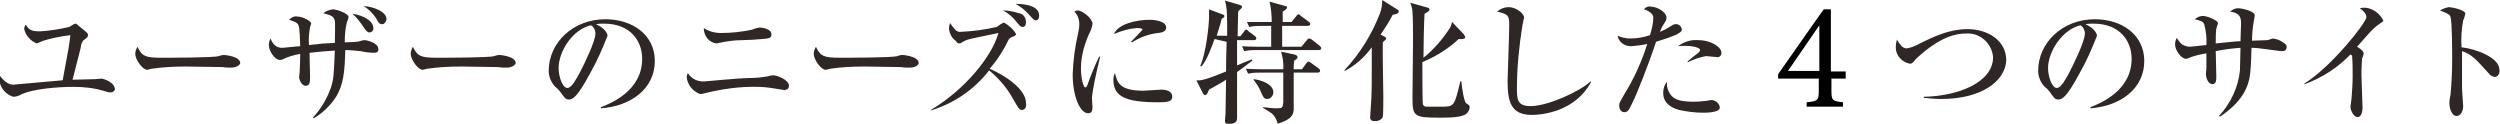 <?xml version="1.0" encoding="utf-8"?>
<!-- Generator: Adobe Illustrator 27.6.1, SVG Export Plug-In . SVG Version: 6.00 Build 0)  -->
<svg version="1.1" xmlns="http://www.w3.org/2000/svg" xmlns:xlink="http://www.w3.org/1999/xlink" x="0px" y="0px"
	 viewBox="0 0 454.7 22.5" style="enable-background:new 0 0 454.7 22.5;" xml:space="preserve">
<style type="text/css">
	.st0{fill:#2F2725;}
</style>
<g id="レイヤー_1">
	<path class="st0" d="M20.1,16.8c-0.3,0-0.7-0.1-1-0.2c-1.9-0.6-3.8-0.8-5.7-0.8c-3.2,0-7.3,0.4-9.4,1.3c-0.5,0.3-1,0.5-1.6,0.5
		c-1.3-0.4-2.3-1.5-2.5-2.9c0-0.3,0-0.6,0.1-0.9c0.9,1.2,1.7,1.6,2.4,1.6c0.4,0,7.5-0.7,9-0.8c1.1-5.8,1.2-6.5,1.4-8.2
		c-1.7,0.2-3.3,0.5-4.9,1C7.5,7.6,7.1,7.7,6.7,7.9c-1.1-0.4-2-1.4-2.3-2.6c0-0.3,0.1-0.6,0.3-0.8c0.6,1,1.1,1.2,2.6,1.2
		c1.8-0.1,3.6-0.4,5.3-0.8c0.2-0.1,0.9-0.6,1.1-0.6c0.1,0,0.2,0,0.6,0.4C15.8,5.9,16,6,16,6.4c0,0.3-0.1,0.4-0.9,1
		c-0.2,0.4-0.4,0.7-0.4,1.2c-0.1,0.4-1.3,5.1-1.5,5.9c0.6,0,3.4-0.1,4-0.1c0.2,0,1.1-0.1,1.3-0.1c0.2,0,2.4,0.6,2.4,2
		C20.8,16.5,20.6,16.8,20.1,16.8z"/>
	<path class="st0" d="M42,12.3c-0.4,0-1,0-1.5-0.1c-0.5,0-6.3-0.1-6.7-0.1c-2.1,0-4.1,0.1-6.2,0.4c-0.3,0.1-0.5,0.1-0.8,0.2
		c-0.9,0-2.2-1.9-2.2-2.9c0-0.5,0.2-0.9,0.4-1.3c0.8,1.7,1.4,2,4.3,2c1.4,0,9.7,0,10.5-0.3c0.3-0.1,0.6-0.2,1-0.2
		c0,0,2.9,0.2,2.9,1.5C43.6,11.8,43.1,12.3,42,12.3z"/>
	<path class="st0" d="M68.1,9.6c-0.8,0-1.7-0.1-2.5-0.3c-0.2,0-1.8-0.2-2.8-0.2c-0.1,3.9-0.3,6.4-1.8,8.7c-1,1.5-2.4,2.8-3.9,3.7
		l-0.2-0.1c1.5-1.6,2.6-3.5,3.3-5.5c0.5-1.6,0.5-2.1,0.7-6.7c-1.5,0.1-2.9,0.2-4.6,0.4c0,0.9,0.1,3.8,0.1,4.5c0,1.1-0.2,1.5-0.8,1.5
		c-0.8,0-1.2-1.2-1.2-1.6c0-0.1,0.1-0.8,0.1-0.9c0-0.4,0.1-1.6,0.1-3.3c-1.1,0.2-2.2,0.5-3.2,1c-0.2,0.1-0.3,0.1-0.5,0.1
		c-0.9,0-2-1.6-2-2.7c0-0.4,0.1-0.8,0.3-1.2c0.6,1.6,1.6,1.7,2.2,1.7c0.3,0,2.7-0.3,3.2-0.3c-0.1-3.5-0.2-3.7-0.5-4.1
		C53.8,4,53.7,4,52.6,3.6C52.9,3.2,53.5,2.9,54,3c1,0,2.6,0.8,2.6,1.3c-0.1,0.2-0.1,0.4-0.2,0.6c-0.2,1.1-0.3,2.2-0.2,3.3
		c2.4-0.3,2.6-0.3,4.7-0.4c0-0.6,0.1-3.6,0-4c-0.2-0.9-0.7-1-2.1-1.4c0.5-0.4,1.1-0.6,1.7-0.7c0.9,0,2.9,0.8,2.9,1.4
		c0,0.1-0.2,0.8-0.3,0.9c-0.3,1.2-0.4,2.5-0.4,3.7c0.9,0,2.6-0.1,2.7-0.2c0.3-0.1,0.6-0.2,1-0.2c0.1,0,2.4,0.4,2.4,1.6
		C68.9,9.4,68.5,9.6,68.1,9.6z M67.2,5.9c-0.4,0-0.6-0.3-1.1-1c-0.6-0.9-1.2-1.7-2-2.4c2,0.3,3.8,1.3,3.8,2.6
		C68,5.5,67.6,5.9,67.2,5.9L67.2,5.9z M69.5,4.4c-0.5,0-0.7-0.3-1.1-1.1c-0.6-0.9-1.4-1.7-2.3-2.2c1.8,0.1,4.2,1,4.2,2.4
		C70.2,4,69.9,4.4,69.5,4.4L69.5,4.4z"/>
	<path class="st0" d="M92.1,12.3c-0.4,0-1,0-1.5-0.1c-0.5,0-6.3-0.1-6.7-0.1c-2.1,0-4.1,0.1-6.2,0.4c-0.3,0.1-0.5,0.1-0.8,0.2
		c-0.9,0-2.2-1.9-2.2-2.9c0-0.5,0.2-0.9,0.4-1.3c0.8,1.7,1.4,2,4.3,2c1.4,0,9.7,0,10.5-0.3c0.3-0.1,0.6-0.2,1-0.2
		c0,0,2.9,0.2,2.9,1.5C93.7,11.8,93.2,12.3,92.1,12.3z"/>
	<path class="st0" d="M109.3,19.5c1.8-0.7,7.5-3,7.5-8.8c0-3.3-2.2-6.4-6.9-6.4c-0.5,0-1,0-1.5,0.1c1.6,0.7,2.1,1.7,2.1,2.1
		c-0.9,2.3-1.9,4.6-3.1,6.7c-2.5,4.7-3.3,4.9-4,4.9c-0.5,0-0.8-0.4-1.5-1.4c-0.3-0.4-0.6-0.7-1-1c-0.7-0.8-1.1-1.8-1.1-2.8
		c0-5.2,4.5-9.4,10.3-9.4c4.9,0,9,2.8,9,7.6c0,5-4.3,8.2-9.8,8.6L109.3,19.5z M101.6,12.4c0,1.5,0.7,3.6,1.6,3.6
		c0.8,0,1.7-1.8,2.2-2.7c0.8-1.5,2.9-5.8,2.9-7.2c0-0.6-0.3-1.2-0.8-1.5C104.2,5.3,101.6,9.3,101.6,12.4L101.6,12.4z"/>
	<path class="st0" d="M142.8,16.4c-0.2,0-1.7-0.3-2.5-0.4c-0.8-0.1-1.6-0.2-2.4-0.2c-3.3-0.1-6.7,0.4-9.9,1.2
		c-0.2,0.1-0.5,0.1-0.7,0.1c-1.3-0.5-2.3-1.7-2.4-3.1c0-0.2,0.1-0.5,0.2-0.7c0.7,1.1,1.9,1.6,3.1,1.5c0.1,0,6.5-0.6,7.7-0.6
		c1.3,0,2.5-0.1,3.7-0.3c0.3-0.1,0.7-0.2,1.1-0.2c0.6,0,2.8,0.8,2.8,1.9c0,0.4-0.2,0.7-0.6,0.7C142.9,16.4,142.9,16.4,142.8,16.4z
		 M138.6,7.1c-1,0.1-2.7,0.2-3.6,0.2c-1.4,0-2.8,0.2-4.2,0.5c-0.2,0-0.3,0.1-0.5,0.1c-1.4-0.2-2.3-1.4-2.3-2.8
		c0.9,0.6,2,0.9,3.1,0.9c1.9,0,3.8-0.2,5.7-0.6c0.4-0.2,0.9-0.3,1.3-0.4c0.4,0,2.2,0.2,2.2,1.2C140.4,7,139.7,7,138.6,7.1z"/>
	<path class="st0" d="M165.4,12.3c-0.4,0-1,0-1.5-0.1c-0.5,0-6.3-0.1-6.7-0.1c-2.1,0-4.1,0.1-6.2,0.4c-0.3,0.1-0.5,0.1-0.8,0.2
		c-0.9,0-2.2-1.9-2.2-2.9c0-0.5,0.2-0.9,0.4-1.3c0.8,1.7,1.4,2,4.3,2c1.4,0,9.7,0,10.5-0.3c0.3-0.1,0.6-0.2,1-0.2
		c0,0,2.9,0.2,2.9,1.5C167,11.8,166.6,12.3,165.4,12.3z"/>
	<path class="st0" d="M185.9,20c-0.5,0-0.6-0.2-1.7-2.1c-1.1-2-2.6-3.7-4.3-5.1c-2.7,3.5-6.4,6-10.6,7.3V20
		c6.2-3.7,11.1-9.7,12.3-14c-4.9,1-5.4,1.1-6.1,1.4c-0.7,0.4-0.8,0.5-1,0.5c-0.3,0-0.4-0.1-0.7-0.5c-0.7-0.5-1.1-1.3-1.2-2.2
		c0-0.4,0.1-0.7,0.2-1c0.8,1.1,1.1,1.6,1.8,1.6c2.3-0.1,4.5-0.4,6.7-0.9c0.4-0.3,0.8-0.6,1.3-0.8c0.9,0.5,1.7,1.2,2.2,2.1
		c0,0.2-0.1,0.3-0.9,0.6c-0.2,0.1-0.4,0.3-0.5,0.5c-0.9,1.9-2,3.6-3.4,5.2c3,1.3,6.6,3.8,6.6,6.2C186.8,19.8,186.1,20,185.9,20z
		 M186,4.9c-0.4,0-0.5-0.2-1.1-0.9c-0.7-0.9-1.5-1.6-2.5-2.1c1,0,2,0.2,2.9,0.5c0.8,0.1,1.3,0.8,1.3,1.6
		C186.6,4.2,186.6,4.9,186,4.9L186,4.9z M188.4,3.7c-0.3,0-0.4-0.1-1.3-1.1c-0.7-0.8-1.5-1.4-2.4-1.9c0.6,0,4.3,0,4.3,2.1
		C189,3.5,188.7,3.7,188.4,3.7z"/>
	<path class="st0" d="M199.1,14.7c-0.2,1-0.4,2.1-0.5,3.1c0,0.3,0.1,1.4,0.1,1.6c0,0.7-0.1,1.2-0.8,1.2c-1.4,0-2.8-2.9-2.8-7.1
		c0.1-2.5,0.4-5,1-7.5c0.1-0.5,0.2-1.1,0.2-1.6c0-0.9-0.3-1.7-0.9-2.3c0.2-0.1,0.4-0.2,0.6-0.2c0.9,0,2.7,1.5,2.7,2.4
		c0,0.4-0.2,0.8-0.3,1.2c-1.1,2.2-1.8,4.6-1.8,7c0,1.5,0.4,3.4,0.8,3.4c0.2,0,0.3-0.3,0.4-0.5c0.6-1.7,1.3-3.4,2.1-5.1h0.2
		C199.9,11.1,199.2,14.1,199.1,14.7z M210.6,18.6c-5.8,0-8.1-1-8.1-4.1c0-0.4,0.1-0.9,0.3-1.2c0.4,1.7,0.8,3.2,5.2,3.2
		c0.5,0,2.7-0.2,3.2-0.2c1.7,0,2,0.8,2,1.2C213.3,18.6,212,18.6,210.6,18.6L210.6,18.6z M210.6,6c-1.7,0.2-3.3,0.8-4.7,1.7l-0.2-0.1
		c0.7-0.7,1.4-1.4,2.1-2.2c0-0.3-0.8-0.3-1-0.3c-1.4,0.1-2.9,0.5-4.2,1.1c0.8-1.9,4.2-2.6,6.5-2.6c1.1,0,3,0.3,3,1.4
		C212.1,5.5,211.8,5.9,210.6,6L210.6,6z"/>
	<path class="st0" d="M220.9,7.1c-0.5,1.4-1.4,3.9-2.4,5l-0.2-0.1c1.1-2.4,1.6-7.7,1.6-8.8c0-0.2,0-1.2,0-1.5l2.4,0.9
		c0.3,0.1,0.4,0.2,0.4,0.3c0,0.2-0.2,0.4-0.5,0.5c-0.1,0.6-0.4,1.4-0.9,3.1h1.9c0-3.8,0-5-0.4-6.4l2.7,0.8c0.3,0.1,0.4,0.2,0.4,0.3
		c0,0.2-0.1,0.3-0.2,0.4c-0.1,0.1-0.5,0.4-0.5,0.5c0,0.7-0.1,3.8-0.1,4.5h0.5l0.7-0.9c0.1-0.2,0.2-0.3,0.4-0.3s0.2,0.1,0.4,0.3
		l1.2,0.9c0.1,0.1,0.2,0.2,0.2,0.4c0,0.2-0.2,0.3-0.4,0.3h-3.1v4.6c0.4-0.2,2.4-1,2.7-1.1l0.1,0.2c-0.9,0.7-1.8,1.4-2.8,2.1
		c0,1.3,0,7,0,8.2c0,0.4,0,0.8-0.4,1c-0.4,0.2-0.8,0.3-1.2,0.3c-0.3,0-0.6-0.2-0.6-0.5c0,0,0,0,0-0.1c0-0.2,0.1-1.2,0.1-1.4
		c0-1.1,0.1-5,0.1-6.1c-0.9,0.6-2.4,1.4-3.1,1.8c-0.3,0.8-0.5,1-0.7,1c-0.2,0-0.3-0.2-0.4-0.3l-1.2-2.4c0.8,0.1,1.7-0.1,5.4-1.6
		c0-3.7,0.1-4.2,0.1-5.4L220.9,7.1z M234.9,4l0.9-1.1c0.1-0.2,0.3-0.3,0.4-0.3s0.2,0.1,0.4,0.3l1.5,1.1c0.1,0.1,0.2,0.2,0.2,0.4
		c0,0.2-0.2,0.3-0.4,0.3h-4.7v3.8h3.5l1-1.2c0.1-0.2,0.3-0.3,0.4-0.3c0.1,0,0.2,0,0.5,0.2l1.5,1.2c0.1,0.1,0.2,0.2,0.2,0.4
		c0,0.2-0.2,0.3-0.4,0.3h-11c-0.9,0-1.7,0-2.6,0.2l-0.4-0.9c1.4,0.1,3.1,0.1,3.4,0.1h1.9c0-0.6,0-3.3,0-3.8h-1.4
		c-0.9,0-1.7,0-2.6,0.2l-0.4-0.9C228.3,4,230,4,230.3,4h1c0-1.2-0.1-2.5-0.4-3.7l2.9,0.8c0.1,0,0.3,0.1,0.3,0.3
		c0,0.2-0.6,0.6-0.8,0.7V4L234.9,4z M236.8,12.6l0.8-1.1c0.1-0.1,0.2-0.3,0.4-0.3c0.1,0,0.2,0.1,0.4,0.2l1.5,1.1
		c0.1,0.1,0.2,0.2,0.2,0.4c0,0.2-0.2,0.3-0.4,0.3h-4.4c0,1.1,0,6.4,0,6.8c-0.1,1.1-0.7,1.8-2.9,2.5c-0.2-0.7-0.5-1.3-1-1.8
		c-0.5-0.4-1.1-0.7-1.7-1.1l0-0.1c0.5,0,1.5,0.2,2.4,0.2c1.2,0,1.2-0.1,1.3-1.1c0-0.7,0-2.2,0-5.4h-3.8c-0.9,0-1.7,0-2.6,0.2
		l-0.4-0.9c1.4,0.1,3.1,0.1,3.4,0.1h3.4c0.1-1.1-0.1-2.2-0.4-3.2l2.4,0.5c0.4,0.1,0.6,0.3,0.6,0.5c0,0.3-0.4,0.5-0.6,0.6
		c-0.1,0.5-0.1,1.1-0.1,1.6L236.8,12.6z M228,14.4c1.1,0.1,3.6,0.8,3.6,2.4c0,0.6-0.5,1.2-1.1,1.2c-0.6,0-0.7-0.2-1.4-1.8
		c-0.3-0.6-0.7-1.2-1.1-1.7L228,14.4z"/>
	<path class="st0" d="M251.9,6.7c0.1,0.1,0.2,0.1,0.2,0.3c0,0.2-0.1,0.2-0.6,0.7c0,0.6,0,1.3,0,2.9c0,1.1,0.1,6,0.1,7
		c0,0.5,0,3.4-0.1,3.7c-0.3,0.5-0.9,0.8-1.5,0.7c-0.4,0.1-0.8-0.2-0.8-0.6c0,0,0-0.1,0-0.1c0-0.3,0.2-2.6,0.2-3.1
		c0.1-1.9,0.1-2.3,0.1-9.6c-1.3,1.8-3,3.3-4.9,4.3l-0.1-0.1c2.8-3,5-6.5,6.5-10.4c0.3-0.8,0.4-1.6,0.4-2.4l2.7,1.7
		c0.3,0.2,0.3,0.2,0.3,0.4c0,0.4-0.6,0.5-1.1,0.6c-1,1.9-1.5,2.5-2.2,3.6L251.9,6.7z M266.2,6.2c0.1,0.1,0.2,0.3,0.3,0.5
		c0,0.4-0.5,0.4-0.7,0.4c-0.2,0-0.3,0-0.5,0c-1.9,1.8-4.2,3.2-6.6,4.2c0,0.7,0,7.4,0.1,7.7c0.1,0.2,0.3,0.4,0.6,0.4
		c0.3,0,2.3,0,2.7,0c2.4,0,2.4,0,3.5-4.6h0.2c0.1,1.3,0.5,3.8,0.9,4c0.5,0.3,0.6,0.4,0.6,0.7c0,0.5-0.3,0.9-0.6,1.2
		c-0.9,0.7-3.3,0.7-4.8,0.7c-4.7,0-5-0.2-5-3.6c0-1.6,0.1-8.8,0.1-10.3c0-1.2,0-4.3-0.1-5.3c0-0.6-0.2-1.2-0.4-1.7l3.2,0.9
		c0.1,0,0.3,0.1,0.3,0.3c0,0.3-0.2,0.4-0.9,0.8c-0.1,1-0.2,6.5-0.2,8c1.9-1.5,3.5-3.4,4.8-5.4c0.2-0.3,0.3-0.7,0.4-1.1L266.2,6.2z"
		/>
	<path class="st0" d="M278.6,20.9c-3.8,0-4.4-2.4-4.4-6.2c0-0.7,0.3-8.5,0.3-10.2c0-1.7-0.2-1.9-2.2-2.4c0.6-0.5,1.3-0.8,2.1-0.8
		c1.4,0,2.8,1.2,2.8,1.9c-0.1,0.5-0.2,0.9-0.3,1.4c-0.6,3.8-1,7.6-1,11.4c0,2,0,3.3,2.5,3.3c3.1,0,9-2.7,10.9-4.5l0.1,0.1
		C286.5,20.3,280.5,20.9,278.6,20.9z"/>
	<path class="st0" d="M304.9,6.3c-1.2,0.5-2.4,0.9-3.7,1.3c-1.2,3.7-3.4,9.3-4.3,11.1c-0.7,1.5-0.9,1.7-1.5,1.7
		c-0.6,0-0.9-0.6-0.9-1.2c0-0.5,0.1-0.6,0.9-2c1.8-2.9,3.2-6,4.2-9.2c-0.9,0.2-1.8,0.3-2.8,0.4c-1.2,0.1-2.4-0.7-2.6-1.9
		c0.7,0.3,1.5,0.5,2.3,0.5c1.2,0,2.4-0.2,3.6-0.6c0.3-1,0.6-2.1,0.6-3.2c0-0.9-1.3-1.4-1.7-1.5c0.3-0.4,0.8-0.6,1.2-0.5
		c1.2,0,2.9,1,2.9,2c0,0.4-0.1,0.6-0.5,1.2c-0.3,0.4-0.5,0.9-0.7,1.4c0.5-0.2,1.1-0.5,1.6-0.8c0.8-0.5,0.9-0.6,1.2-0.6
		c0.6-0.1,1.1,0.4,1.2,0.9c0,0,0,0,0,0.1C305.9,5.8,305.2,6.1,304.9,6.3z M309.7,20.5c-1.4,0-2.9-0.2-4.3-0.5
		c-2.2-0.6-2.9-1.8-2.9-3.1c0-0.7,0.2-1.5,0.7-2c-0.1,0.9,0.2,1.8,0.8,2.5c0.7,0.8,1.9,1.1,4.1,1.1c0.9,0,1.7-0.1,2.6-0.2
		c0.2-0.1,0.5-0.1,0.7-0.1c0.7,0.1,1.3,0.6,1.4,1.3C312.9,20.5,310.3,20.5,309.7,20.5L309.7,20.5z M312.4,10.4
		c-0.2,0-1.8-0.2-2.1-0.2c-1.1,0.2-2.3,0.6-3.3,1.1l-0.1-0.1c0.1-0.1,1.3-1.1,2-1.6c0.2-0.2,0.3-0.3,0.3-0.5c0-0.6-2.2-0.9-4-0.7
		c1.1-0.8,2.3-1.2,3.6-1.1c2.5,0,4.3,1.3,4.3,2.3c0,0.4-0.2,0.7-0.6,0.8C312.5,10.4,312.4,10.4,312.4,10.4L312.4,10.4z"/>
	<path class="st0" d="M353.1,18c-1.1,0-2.2-0.1-3.2-0.2v-0.2c6.2-0.1,12.6-2.6,12.6-7.2c-0.2-2.5-2.4-4.5-4.9-4.3
		c-2.7,0-5.5,1.3-8.9,4.4c-0.1,0.1-0.6,0.6-0.6,0.7c-0.2,0.2-0.5,0.4-0.7,0.4c-1.5-0.3-2.6-1.5-2.6-3c0-0.5,0.1-0.9,0.2-1.4
		c0.7,1.1,1.1,1.6,1.8,1.6c0.6-0.1,1.2-0.3,1.8-0.6c3.4-1.7,6-2.9,9.3-2.9c3.4,0,7,1.9,7,5.7C364.7,14.7,360.5,18,353.1,18z"/>
	<path class="st0" d="M380.2,19.5c1.8-0.7,7.5-3,7.5-8.8c0-3.3-2.2-6.4-6.9-6.4c-0.5,0-1,0-1.5,0.1c1.6,0.7,2.1,1.7,2.1,2.1
		c-0.9,2.3-1.9,4.6-3.1,6.7c-2.5,4.7-3.3,4.9-4,4.9c-0.5,0-0.8-0.4-1.5-1.4c-0.3-0.4-0.6-0.7-1-1c-0.7-0.8-1.1-1.8-1.1-2.8
		c0-5.2,4.5-9.4,10.3-9.4c4.9,0,9,2.8,9,7.6c0,5-4.3,8.2-9.8,8.6L380.2,19.5z M372.5,12.4c0,1.5,0.7,3.6,1.6,3.6
		c0.8,0,1.7-1.8,2.2-2.7c0.8-1.5,2.9-5.8,2.9-7.2c0-0.6-0.3-1.2-0.8-1.5C375.2,5.3,372.5,9.3,372.5,12.4L372.5,12.4z"/>
	<path class="st0" d="M414.9,9.3c-0.3,0-2.1-0.3-3.1-0.4c-0.7-0.1-1.4-0.2-2.3-0.2c0,0.7-0.1,3.6-0.2,4.2c-0.2,3.2-1.8,5.8-5.5,8.3
		l-0.2-0.1c2.1-2.3,3.5-5.2,3.8-8.3c0-0.6,0.1-3.5,0.1-4.1c-1.5,0.1-3,0.3-4.5,0.6c0,0.7,0.1,3.9,0.1,4.5c0,0.8,0,1.5-0.7,1.5
		c-0.9,0-1.2-1.4-1.2-1.8c0-0.1,0.1-1,0.1-1.1v-0.9c0-1,0-1.1,0-1.8c-1.1,0.2-2.1,0.4-3.1,0.8c-0.4,0.2-0.5,0.2-0.6,0.2
		c-0.9,0-2-1.6-2-2.6c0-0.4,0.1-0.8,0.3-1.2c0.3,0.4,0.6,0.9,1,1.2c0.4,0.2,0.9,0.4,1.3,0.4c0.5,0,2.7-0.3,3.1-0.3
		c0.1-1.3-0.1-2.6-0.4-3.8c-0.2-0.5-0.6-0.6-1.7-0.9c0.4-0.4,1-0.6,1.5-0.6c0.7,0,2.7,0.8,2.7,1.3c0,0.2-0.3,0.9-0.3,1
		C403,6,403,6.9,403,7.9c3.2-0.3,3.6-0.4,4.5-0.4c0-0.6,0.1-2.6,0.1-3.1c0-1,0-2-2-2.3c0.7-0.5,1-0.6,1.5-0.6c0.6,0,3,0.5,3,1.3
		c0,0.2-0.2,1-0.2,1.2c-0.2,1.1-0.3,2.3-0.3,3.4c0.2,0,2.6-0.1,2.8-0.1c0.2,0,0.8-0.3,1-0.3c0.8,0.1,1.5,0.4,2.1,0.9
		c0.3,0.2,0.4,0.3,0.4,0.7C415.8,9.3,415.4,9.3,414.9,9.3z"/>
	<path class="st0" d="M432.7,4.4c-0.6,0.4-1.1,0.9-1.6,1.4c-0.4,0.4-2,2.3-2.4,2.7c0.4,0.2,1.2,0.8,1.2,1.2c0,0.2-0.2,0.8-0.3,1
		c0,0.2-0.1,1.5-0.1,3c0,0.9,0.2,5.1,0.2,5.9c0,0.6-0.2,1.7-0.9,1.7c-0.7,0-1.3-1.2-1.3-1.9c0-0.2,0.2-1.3,0.2-1.5
		c0.1-1.4,0.2-2.7,0.2-4.1c0-1.2,0-2.4-0.1-3.6c0-0.1,0-0.1-0.3-0.3c-2.3,2.4-5.1,4.2-8.3,5.4l-0.1-0.1c4.9-3,11.3-11.1,11.3-12.1
		c0-0.6-0.6-1.2-1.2-1.6c0.3-0.1,0.7-0.1,1.1-0.1c1.4,0.2,2.6,1.1,3.2,2.4C433.4,3.9,433.3,4,432.7,4.4z"/>
	<path class="st0" d="M453.7,14c-0.4-0.1-0.8-0.3-1-0.6c-2.5-2.8-3.2-3.5-4.9-4.1c0,1.5,0,6.7,0,6.9c0,0.5,0.2,2.7,0.2,3.1
		c0,1-0.5,1.8-1.2,1.8c-0.7,0-1.3-1-1.3-2.4c0-0.5,0.1-1,0.2-1.5c0.2-2.1,0.3-4.3,0.3-6.4c0-1.2,0-6.8-0.3-7.7
		c-0.1-0.3-0.1-0.5-1.9-1.2c0.5-0.3,1-0.5,1.6-0.6c0.5,0,3,0.5,3,1.2c-0.1,0.4-0.2,0.8-0.4,1.2c-0.3,1.6-0.4,3.3-0.3,4.9
		c2.7,0.3,6.9,1.9,6.9,4.1C454.7,13.4,454.3,14,453.7,14C453.7,14,453.7,14,453.7,14z"/>
</g>
<g id="レイヤー_2">
	<g>
		<path d="M333.1,14.3v2.1c0,1.8,0.1,2,2.1,2.2v0.8h-6.6v-0.8c2.1-0.2,2.2-0.4,2.2-2.2v-2.1h-7.4v-0.8c2.7-3.8,5.5-7.9,8.3-11.8h1.3
			v11.3h2.7v1.3H333.1z M330.9,4.6c-1.8,2.6-3.7,5.4-5.7,8.3h5.7V4.6z"/>
	</g>
</g>
</svg>
